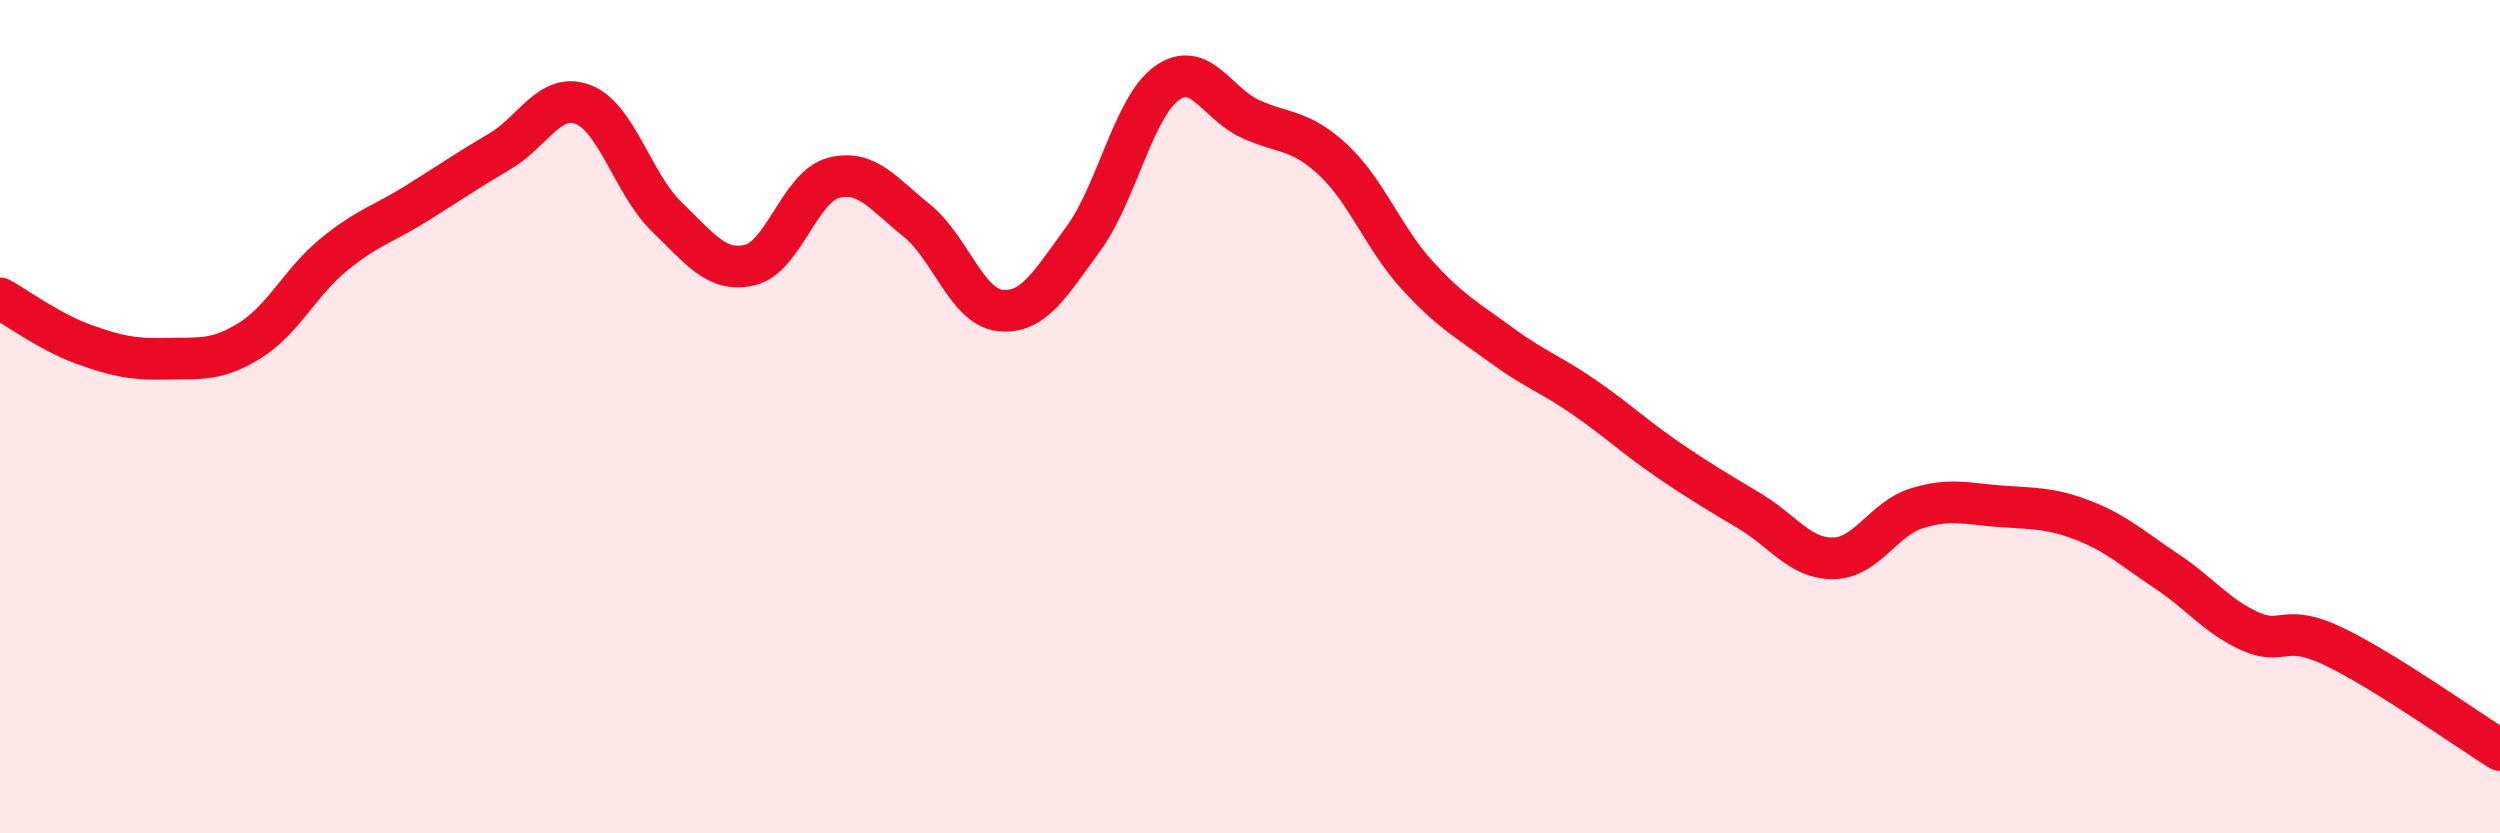 
    <svg width="60" height="20" viewBox="0 0 60 20" xmlns="http://www.w3.org/2000/svg">
      <path
        d="M 0,7.16 C 0.4,7.38 1.2,7.97 2,8.26 C 2.8,8.55 3.2,8.63 4,8.61 C 4.8,8.59 5.2,8.67 6,8.17 C 6.8,7.67 7.2,6.78 8,6.12 C 8.8,5.46 9.2,5.38 10,4.88 C 10.8,4.38 11.2,4.1 12,3.63 C 12.8,3.16 13.2,2.2 14,2.51 C 14.8,2.82 15.2,4.43 16,5.2 C 16.8,5.97 17.2,6.55 18,6.36 C 18.8,6.17 19.2,4.48 20,4.27 C 20.8,4.06 21.2,4.65 22,5.29 C 22.8,5.93 23.2,7.36 24,7.45 C 24.8,7.54 25.2,6.82 26,5.73 C 26.8,4.64 27.2,2.58 28,2 C 28.8,1.42 29.2,2.48 30,2.85 C 30.8,3.22 31.2,3.09 32,3.84 C 32.8,4.59 33.2,5.71 34,6.59 C 34.8,7.47 35.2,7.67 36,8.26 C 36.8,8.85 37.2,8.97 38,9.52 C 38.8,10.07 39.2,10.46 40,11.01 C 40.8,11.56 41.2,11.79 42,12.27 C 42.8,12.75 43.2,13.41 44,13.4 C 44.8,13.39 45.2,12.45 46,12.2 C 46.8,11.95 47.2,12.09 48,12.15 C 48.8,12.21 49.2,12.18 50,12.49 C 50.8,12.8 51.2,13.18 52,13.71 C 52.8,14.24 53.2,14.79 54,15.15 C 54.8,15.51 54.8,14.94 56,15.51 C 57.2,16.08 59.2,17.5 60,18L60 20L0 20Z"
        fill="#EB0A25"
        opacity="0.1"
        stroke-linecap="round"
        stroke-linejoin="round"
      />
      <path
        d="M 0,7.16 C 0.4,7.38 1.2,7.97 2,8.26 C 2.8,8.55 3.2,8.63 4,8.61 C 4.8,8.59 5.2,8.67 6,8.17 C 6.8,7.67 7.2,6.78 8,6.12 C 8.8,5.46 9.2,5.38 10,4.88 C 10.8,4.38 11.2,4.1 12,3.63 C 12.8,3.16 13.2,2.2 14,2.51 C 14.8,2.82 15.2,4.43 16,5.2 C 16.8,5.97 17.2,6.55 18,6.36 C 18.8,6.17 19.2,4.48 20,4.27 C 20.8,4.06 21.2,4.65 22,5.29 C 22.8,5.93 23.2,7.36 24,7.45 C 24.8,7.54 25.2,6.82 26,5.73 C 26.8,4.64 27.2,2.58 28,2 C 28.8,1.42 29.2,2.48 30,2.85 C 30.8,3.22 31.2,3.09 32,3.84 C 32.8,4.59 33.2,5.71 34,6.59 C 34.8,7.47 35.2,7.67 36,8.26 C 36.8,8.85 37.2,8.97 38,9.52 C 38.8,10.07 39.2,10.46 40,11.01 C 40.8,11.56 41.2,11.79 42,12.27 C 42.8,12.75 43.2,13.41 44,13.4 C 44.8,13.39 45.2,12.45 46,12.2 C 46.8,11.95 47.2,12.09 48,12.15 C 48.8,12.21 49.2,12.18 50,12.49 C 50.8,12.8 51.2,13.18 52,13.71 C 52.8,14.24 53.2,14.79 54,15.15 C 54.8,15.51 54.8,14.94 56,15.51 C 57.2,16.08 59.2,17.5 60,18"
        stroke="#EB0A25"
        stroke-width="1"
        fill="none"
        stroke-linecap="round"
        stroke-linejoin="round"
      />
    </svg>
  